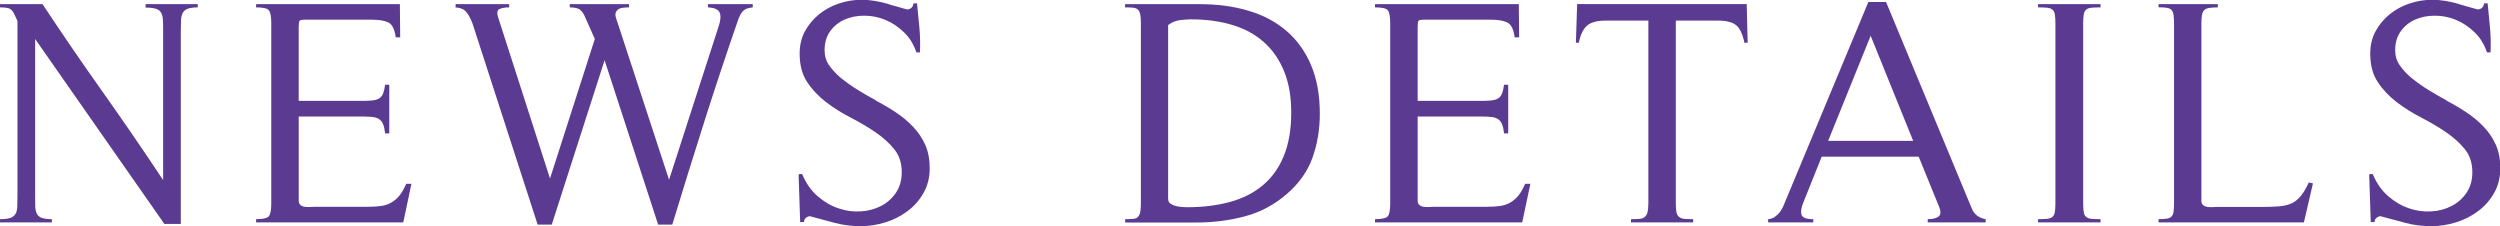 <?xml version="1.0" encoding="UTF-8"?><svg id="_レイヤー_2" xmlns="http://www.w3.org/2000/svg" viewBox="0 0 240.45 21.76"><defs><style>.cls-1{fill:#5b3a92;}</style></defs><g id="design"><g><path class="cls-1" d="M18.04,.85c-.23,.09-.39,.23-.48,.42-.09,.19-.14,.42-.15,.71-.01,.29-.02,.63-.02,1.02V21.54h-1.58L3.38,3.75v15.1c0,.39,0,.73,.01,1.01,.01,.28,.06,.51,.16,.7s.25,.32,.48,.4c.23,.08,.55,.12,.96,.12v.31H0v-.31c.43,0,.76-.04,.99-.12,.23-.08,.39-.21,.5-.39s.16-.4,.17-.68c0-.28,.02-.62,.02-1.04V2.02c-.12-.27-.23-.49-.31-.67-.08-.18-.18-.31-.28-.4-.1-.09-.23-.16-.39-.19-.16-.03-.39-.05-.7-.05V.4H4.09c1.9,2.87,3.83,5.69,5.8,8.46,1.96,2.77,3.9,5.59,5.8,8.46V3.01c0-.41,0-.76-.02-1.05-.01-.29-.06-.53-.16-.71-.09-.19-.26-.32-.5-.4-.24-.08-.57-.12-1.01-.12V.4h5.02v.31c-.43,0-.76,.05-.99,.14Z"/><path class="cls-1" d="M38.77,21.39h-14.14v-.31c.64,0,1.04-.09,1.21-.26,.17-.18,.25-.59,.25-1.26V2.23c0-.66-.08-1.08-.25-1.26-.17-.18-.57-.26-1.21-.26V.4h13.83l.03,3.19h-.43c-.1-.79-.35-1.27-.73-1.44-.38-.18-.93-.26-1.66-.26h-6.26c-.35,0-.55,.04-.6,.11-.05,.07-.08,.27-.08,.6v7.1h6.29c.33,0,.62-.02,.87-.05,.25-.03,.45-.1,.6-.2,.16-.1,.27-.26,.36-.46,.08-.21,.14-.49,.19-.84h.4v4.68h-.4c-.04-.37-.1-.66-.19-.87-.08-.21-.2-.37-.36-.48-.15-.11-.35-.19-.59-.22-.24-.03-.53-.05-.88-.05h-6.29v8.09c0,.19,.06,.33,.17,.42,.11,.09,.25,.15,.4,.17,.15,.02,.32,.03,.5,.02,.17-.01,.33-.02,.45-.02h5.12c.5,0,.92-.03,1.29-.08,.36-.05,.69-.16,.98-.33,.29-.17,.55-.39,.78-.67,.23-.28,.44-.66,.65-1.13h.5l-.78,3.69Z"/><path class="cls-1" d="M71.51,1.02c-.19,.17-.35,.44-.5,.84-1.14,3.29-2.23,6.57-3.27,9.84-1.04,3.28-2.07,6.58-3.08,9.9h-1.36l-5.15-15.81-5.08,15.81h-1.36L45.47,2.33c-.14-.41-.33-.78-.56-1.1-.23-.32-.59-.49-1.09-.51V.4h5.15v.31c-.41,0-.73,.06-.95,.17-.22,.11-.24,.41-.08,.88l4.96,15.41,4.31-13.42-.99-2.23c-.17-.35-.36-.57-.57-.67-.22-.09-.5-.14-.85-.14V.4h5.7v.31c-.19,0-.37,.01-.56,.03-.19,.02-.34,.07-.46,.15-.12,.08-.21,.19-.26,.33-.05,.13-.04,.33,.05,.57l5.08,15.5,4.8-14.85c.17-.54,.19-.95,.06-1.24-.12-.29-.5-.45-1.12-.5V.4h4.31v.31c-.41,.04-.71,.14-.9,.31Z"/><path class="cls-1" d="M77.49,20.97c-.1,.09-.16,.22-.16,.39h-.37l-.15-4.53,.06-.09h.28c.37,.89,.87,1.6,1.5,2.14,.63,.54,1.3,.93,2,1.16,.7,.24,1.42,.34,2.14,.29,.72-.04,1.38-.22,1.97-.53s1.06-.74,1.43-1.29c.36-.55,.54-1.19,.54-1.94,0-.89-.24-1.63-.73-2.23-.49-.6-1.09-1.14-1.81-1.63-.72-.49-1.51-.95-2.37-1.4-.86-.44-1.65-.94-2.37-1.49-.72-.55-1.33-1.19-1.81-1.92-.49-.73-.73-1.65-.73-2.74,0-.81,.17-1.52,.51-2.15,.34-.63,.79-1.17,1.35-1.63,.56-.45,1.19-.8,1.91-1.04,.71-.24,1.44-.36,2.19-.36,.43,0,.86,.04,1.29,.11,.42,.07,.84,.17,1.26,.29,.04,.02,.15,.06,.34,.11,.19,.05,.39,.11,.6,.17s.42,.12,.6,.17c.19,.05,.29,.08,.31,.08,.35-.04,.55-.24,.59-.59h.34c.08,.76,.16,1.55,.23,2.36,.07,.81,.09,1.59,.05,2.36h-.34c-.27-.79-.67-1.44-1.21-1.95-.54-.52-1.13-.91-1.78-1.18s-1.33-.4-2.03-.4-1.31,.12-1.88,.37-1.03,.62-1.39,1.12c-.36,.5-.54,1.11-.54,1.83,0,.56,.15,1.05,.45,1.47,.3,.42,.66,.81,1.07,1.16,.54,.43,1.1,.84,1.71,1.21,.6,.37,1.21,.72,1.83,1.05l-.22-.09c.68,.35,1.34,.73,1.97,1.15,.63,.41,1.19,.88,1.69,1.4,.5,.52,.89,1.1,1.18,1.75s.43,1.4,.43,2.25c0,.89-.2,1.68-.59,2.37-.39,.69-.9,1.28-1.54,1.75-.63,.48-1.34,.84-2.12,1.08-.79,.25-1.58,.37-2.39,.37-.87,0-1.69-.1-2.48-.31-.79-.21-1.59-.42-2.42-.65-.14,.02-.27,.08-.37,.17Z"/><path class="cls-1" d="M108.21,21.08c.31,0,.57-.01,.78-.03,.21-.02,.36-.08,.46-.19s.18-.26,.22-.47c.04-.21,.06-.49,.06-.84V2.23c0-.35-.02-.63-.06-.84-.04-.21-.11-.36-.22-.46-.1-.1-.26-.17-.46-.19-.21-.02-.46-.03-.78-.03V.4h7.19c1.71,0,3.28,.21,4.7,.64,1.42,.42,2.63,1.07,3.64,1.94s1.8,1.96,2.36,3.29c.56,1.32,.84,2.88,.84,4.68,0,1.51-.24,2.92-.71,4.23s-1.3,2.48-2.48,3.49c-1.2,1.03-2.54,1.75-4.03,2.14-1.49,.39-3.01,.59-4.56,.59h-6.94v-.31Zm4.15-1.92c0,.19,.07,.33,.22,.43s.32,.18,.53,.23c.21,.05,.41,.08,.62,.09,.21,.01,.36,.02,.46,.02,1.51,0,2.88-.17,4.12-.51,1.24-.34,2.29-.88,3.16-1.61,.87-.73,1.54-1.67,2.01-2.82s.71-2.53,.71-4.14-.23-2.86-.68-3.98c-.46-1.13-1.1-2.06-1.94-2.81s-1.85-1.3-3.04-1.66c-1.19-.36-2.52-.54-3.98-.54-.37,0-.75,.03-1.15,.09s-.74,.22-1.05,.46V19.16Z"/><path class="cls-1" d="M146.39,21.39h-14.14v-.31c.64,0,1.04-.09,1.21-.26,.17-.18,.25-.59,.25-1.26V2.23c0-.66-.08-1.08-.25-1.26-.17-.18-.57-.26-1.21-.26V.4h13.83l.03,3.19h-.43c-.1-.79-.35-1.27-.73-1.44-.38-.18-.93-.26-1.66-.26h-6.26c-.35,0-.55,.04-.6,.11-.05,.07-.08,.27-.08,.6v7.1h6.29c.33,0,.62-.02,.87-.05,.25-.03,.45-.1,.6-.2,.16-.1,.27-.26,.36-.46,.08-.21,.14-.49,.19-.84h.4v4.68h-.4c-.04-.37-.1-.66-.19-.87-.08-.21-.2-.37-.36-.48-.15-.11-.35-.19-.59-.22-.24-.03-.53-.05-.88-.05h-6.29v8.09c0,.19,.06,.33,.17,.42,.11,.09,.25,.15,.4,.17,.15,.02,.32,.03,.5,.02,.17-.01,.33-.02,.45-.02h5.12c.5,0,.92-.03,1.29-.08,.36-.05,.69-.16,.98-.33,.29-.17,.55-.39,.78-.67,.23-.28,.44-.66,.65-1.13h.5l-.78,3.69Z"/><path class="cls-1" d="M167.78,4.12c-.17-.83-.43-1.39-.79-1.69-.36-.3-.96-.45-1.78-.45h-4.03V19.56c0,.37,.02,.66,.06,.85,.04,.2,.12,.35,.25,.45s.29,.17,.51,.19c.22,.02,.5,.03,.85,.03v.31h-5.98v-.31c.33,0,.6-.01,.82-.03s.39-.08,.51-.19,.21-.25,.26-.45c.05-.2,.08-.48,.08-.85V1.98h-4.09c-.81,0-1.4,.15-1.78,.46-.38,.31-.66,.87-.82,1.67h-.28l.12-3.72h16.31l.09,3.72h-.31Z"/><path class="cls-1" d="M185.41,21.39v-.31c.48,0,.83-.09,1.05-.26,.23-.18,.23-.52,0-1.04l-1.92-4.71h-9.33l-1.74,4.34c-.23,.54-.29,.95-.2,1.24,.09,.29,.47,.43,1.13,.43v.31h-4.34v-.31c.25-.02,.46-.09,.64-.22,.17-.12,.33-.27,.46-.43,.13-.17,.25-.35,.34-.56,.09-.21,.18-.41,.26-.62L179.7,.19h1.7l8.25,19.87c.23,.56,.67,.9,1.33,1.02v.31h-5.58Zm-5.49-17.95l-4.09,10.11h8.18l-4.09-10.11Z"/><path class="cls-1" d="M196.02,21.39v-.31c.35,0,.64-.01,.85-.03s.39-.08,.51-.17c.12-.09,.21-.24,.25-.45,.04-.21,.06-.5,.06-.87V2.23c0-.37-.02-.66-.06-.87-.04-.21-.12-.36-.25-.45-.12-.09-.29-.15-.51-.17-.22-.02-.5-.03-.85-.03V.4h6.01v.31c-.35,0-.63,.01-.85,.03-.22,.02-.39,.08-.51,.17-.12,.09-.21,.24-.25,.45-.04,.21-.06,.5-.06,.87V19.56c0,.37,.02,.66,.06,.87,.04,.21,.12,.36,.25,.45,.12,.09,.29,.15,.51,.17,.22,.02,.5,.03,.85,.03v.31h-6.01Z"/><path class="cls-1" d="M221.59,21.39h-13.98v-.31c.33,0,.59-.02,.79-.05,.2-.03,.35-.1,.45-.2,.1-.1,.17-.25,.2-.45s.05-.47,.05-.82V2.23c0-.33-.02-.6-.05-.81s-.1-.36-.2-.47c-.1-.1-.25-.17-.45-.2-.2-.03-.46-.05-.79-.05V.4h5.7v.31c-.33,0-.6,.02-.81,.05-.21,.03-.37,.1-.48,.2-.11,.1-.19,.25-.23,.45-.04,.2-.06,.47-.06,.82V19.31c0,.19,.06,.33,.17,.42,.11,.09,.25,.15,.4,.17s.32,.03,.5,.02c.18-.01,.33-.02,.45-.02h4.53c.56,0,1.05-.02,1.49-.06,.43-.04,.82-.14,1.15-.29,.33-.15,.62-.39,.88-.71,.26-.32,.51-.75,.76-1.29l.4,.09-.87,3.75Z"/><path class="cls-1" d="M228.55,20.97c-.1,.09-.16,.22-.16,.39h-.37l-.15-4.53,.06-.09h.28c.37,.89,.87,1.6,1.5,2.14,.63,.54,1.3,.93,2,1.16,.7,.24,1.42,.34,2.14,.29,.72-.04,1.38-.22,1.97-.53s1.06-.74,1.43-1.29c.36-.55,.54-1.19,.54-1.94,0-.89-.24-1.63-.73-2.23-.49-.6-1.09-1.14-1.81-1.63-.72-.49-1.51-.95-2.37-1.4-.86-.44-1.65-.94-2.37-1.49-.72-.55-1.33-1.19-1.81-1.92-.49-.73-.73-1.65-.73-2.74,0-.81,.17-1.52,.51-2.15,.34-.63,.79-1.17,1.35-1.63,.56-.45,1.19-.8,1.91-1.04,.71-.24,1.44-.36,2.19-.36,.43,0,.86,.04,1.29,.11,.42,.07,.84,.17,1.26,.29,.04,.02,.15,.06,.34,.11,.19,.05,.39,.11,.6,.17s.42,.12,.6,.17c.19,.05,.29,.08,.31,.08,.35-.04,.55-.24,.59-.59h.34c.08,.76,.16,1.55,.23,2.36,.07,.81,.09,1.59,.05,2.36h-.34c-.27-.79-.67-1.44-1.21-1.95-.54-.52-1.13-.91-1.78-1.18s-1.33-.4-2.03-.4-1.31,.12-1.88,.37-1.03,.62-1.39,1.12c-.36,.5-.54,1.11-.54,1.83,0,.56,.15,1.05,.45,1.47,.3,.42,.66,.81,1.07,1.16,.54,.43,1.1,.84,1.71,1.21,.6,.37,1.21,.72,1.83,1.05l-.22-.09c.68,.35,1.34,.73,1.97,1.15,.63,.41,1.19,.88,1.69,1.4,.5,.52,.89,1.1,1.18,1.75s.43,1.4,.43,2.25c0,.89-.2,1.68-.59,2.37-.39,.69-.9,1.28-1.54,1.75-.63,.48-1.34,.84-2.12,1.08-.79,.25-1.58,.37-2.39,.37-.87,0-1.69-.1-2.48-.31-.79-.21-1.59-.42-2.42-.65-.14,.02-.27,.08-.37,.17Z"/></g></g></svg>
